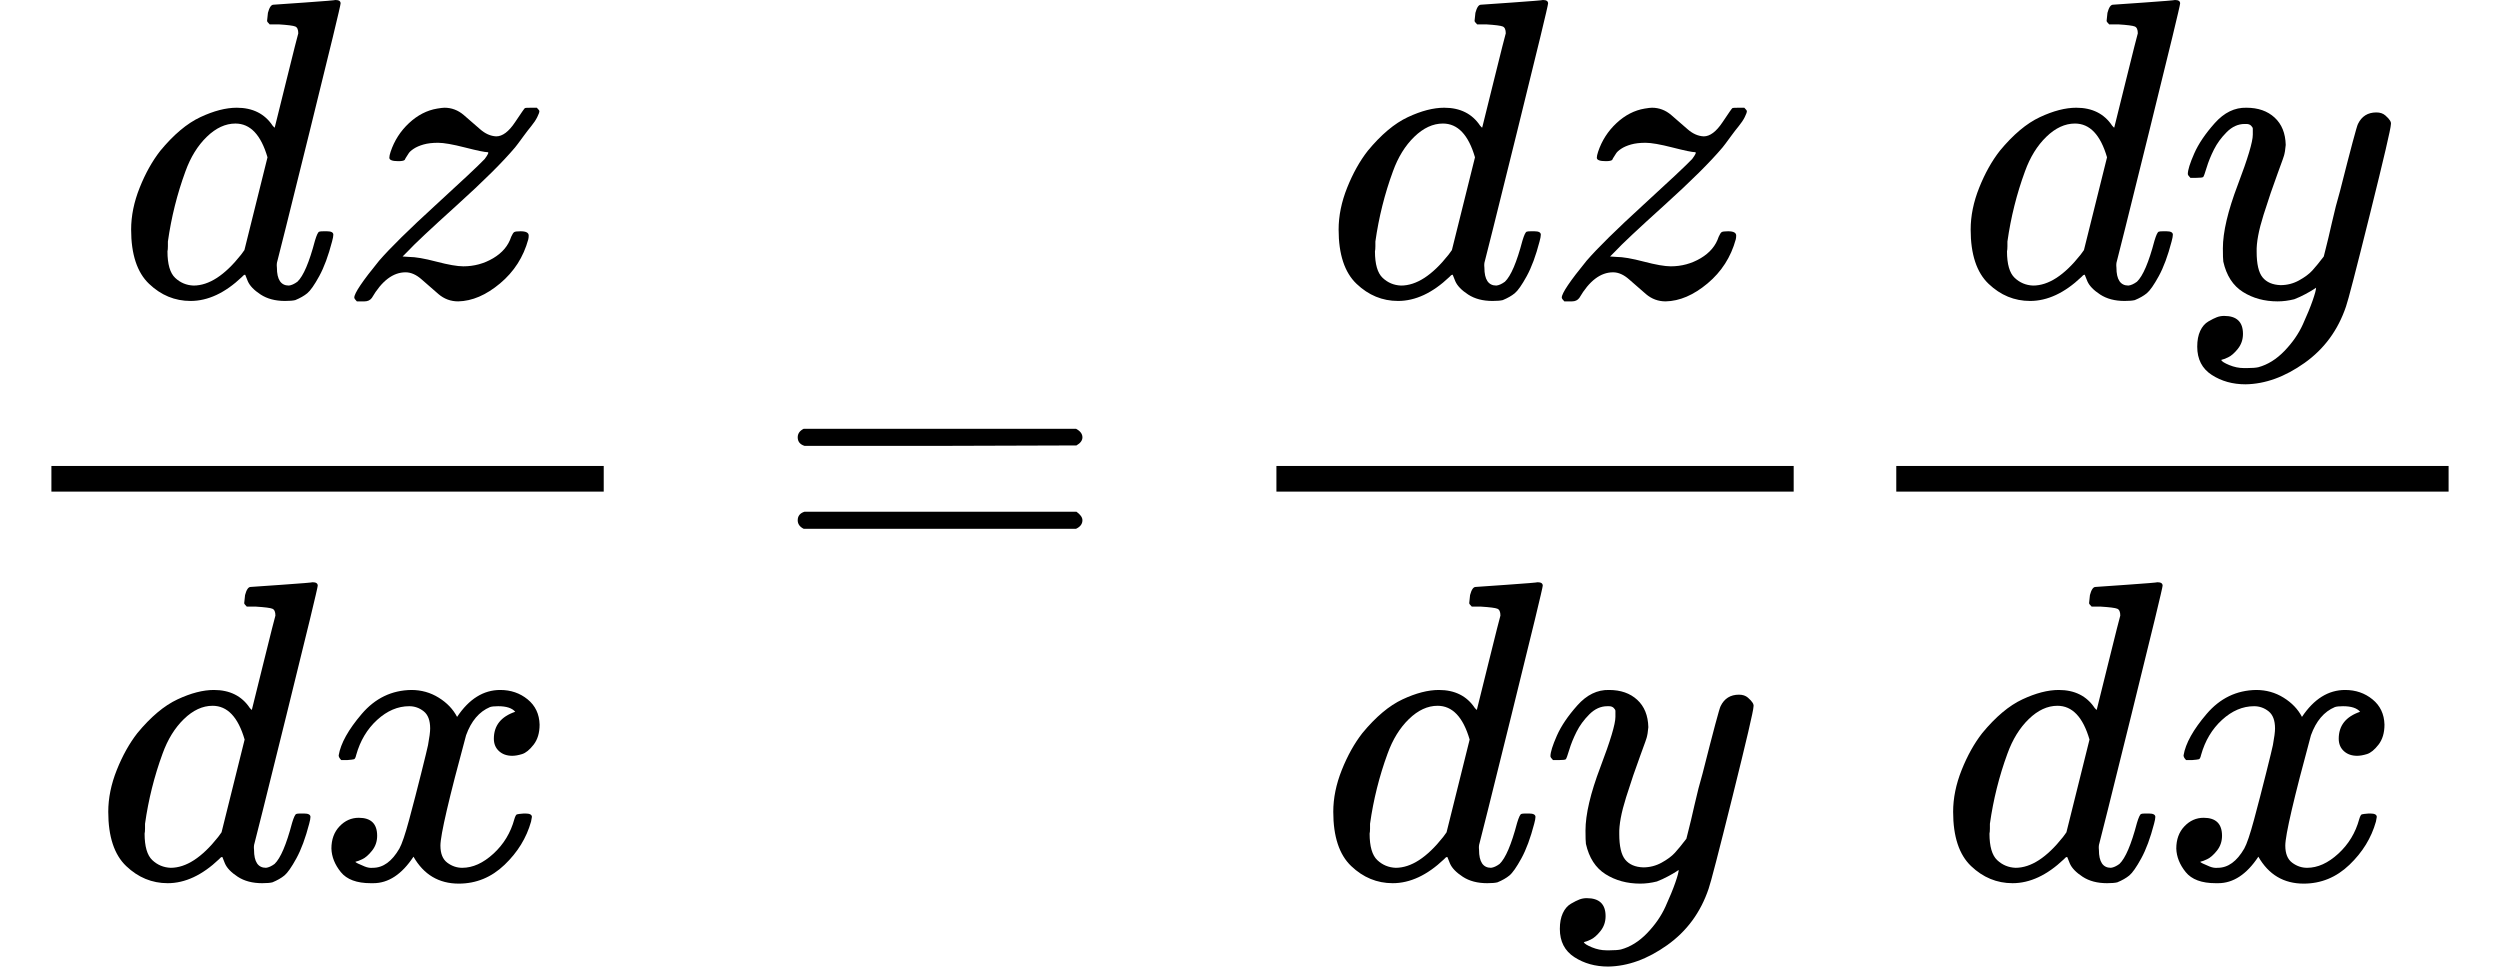<?xml version="1.0" encoding="UTF-8" standalone="no" ?>
<svg xmlns="http://www.w3.org/2000/svg" width="105.840px" height="40.920px" viewBox="0 -1370 5847.6 2261" xmlns:xlink="http://www.w3.org/1999/xlink" style=""><defs><path id="MJX-67-TEX-I-64" d="M366 683Q367 683 438 688T511 694Q523 694 523 686Q523 679 450 384T375 83T374 68Q374 26 402 26Q411 27 422 35Q443 55 463 131Q469 151 473 152Q475 153 483 153H487H491Q506 153 506 145Q506 140 503 129Q490 79 473 48T445 8T417 -8Q409 -10 393 -10Q359 -10 336 5T306 36L300 51Q299 52 296 50Q294 48 292 46Q233 -10 172 -10Q117 -10 75 30T33 157Q33 205 53 255T101 341Q148 398 195 420T280 442Q336 442 364 400Q369 394 369 396Q370 400 396 505T424 616Q424 629 417 632T378 637H357Q351 643 351 645T353 664Q358 683 366 683ZM352 326Q329 405 277 405Q242 405 210 374T160 293Q131 214 119 129Q119 126 119 118T118 106Q118 61 136 44T179 26Q233 26 290 98L298 109L352 326Z"></path><path id="MJX-67-TEX-I-7A" d="M347 338Q337 338 294 349T231 360Q211 360 197 356T174 346T162 335T155 324L153 320Q150 317 138 317Q117 317 117 325Q117 330 120 339Q133 378 163 406T229 440Q241 442 246 442Q271 442 291 425T329 392T367 375Q389 375 411 408T434 441Q435 442 449 442H462Q468 436 468 434Q468 430 463 420T449 399T432 377T418 358L411 349Q368 298 275 214T160 106L148 94L163 93Q185 93 227 82T290 71Q328 71 360 90T402 140Q406 149 409 151T424 153Q443 153 443 143Q443 138 442 134Q425 72 376 31T278 -11Q252 -11 232 6T193 40T155 57Q111 57 76 -3Q70 -11 59 -11H54H41Q35 -5 35 -2Q35 13 93 84Q132 129 225 214T340 322Q352 338 347 338Z"></path><path id="MJX-67-TEX-I-78" d="M52 289Q59 331 106 386T222 442Q257 442 286 424T329 379Q371 442 430 442Q467 442 494 420T522 361Q522 332 508 314T481 292T458 288Q439 288 427 299T415 328Q415 374 465 391Q454 404 425 404Q412 404 406 402Q368 386 350 336Q290 115 290 78Q290 50 306 38T341 26Q378 26 414 59T463 140Q466 150 469 151T485 153H489Q504 153 504 145Q504 144 502 134Q486 77 440 33T333 -11Q263 -11 227 52Q186 -10 133 -10H127Q78 -10 57 16T35 71Q35 103 54 123T99 143Q142 143 142 101Q142 81 130 66T107 46T94 41L91 40Q91 39 97 36T113 29T132 26Q168 26 194 71Q203 87 217 139T245 247T261 313Q266 340 266 352Q266 380 251 392T217 404Q177 404 142 372T93 290Q91 281 88 280T72 278H58Q52 284 52 289Z"></path><path id="MJX-67-TEX-N-3D" d="M56 347Q56 360 70 367H707Q722 359 722 347Q722 336 708 328L390 327H72Q56 332 56 347ZM56 153Q56 168 72 173H708Q722 163 722 153Q722 140 707 133H70Q56 140 56 153Z"></path><path id="MJX-67-TEX-I-79" d="M21 287Q21 301 36 335T84 406T158 442Q199 442 224 419T250 355Q248 336 247 334Q247 331 231 288T198 191T182 105Q182 62 196 45T238 27Q261 27 281 38T312 61T339 94Q339 95 344 114T358 173T377 247Q415 397 419 404Q432 431 462 431Q475 431 483 424T494 412T496 403Q496 390 447 193T391 -23Q363 -106 294 -155T156 -205Q111 -205 77 -183T43 -117Q43 -95 50 -80T69 -58T89 -48T106 -45Q150 -45 150 -87Q150 -107 138 -122T115 -142T102 -147L99 -148Q101 -153 118 -160T152 -167H160Q177 -167 186 -165Q219 -156 247 -127T290 -65T313 -9T321 21L315 17Q309 13 296 6T270 -6Q250 -11 231 -11Q185 -11 150 11T104 82Q103 89 103 113Q103 170 138 262T173 379Q173 380 173 381Q173 390 173 393T169 400T158 404H154Q131 404 112 385T82 344T65 302T57 280Q55 278 41 278H27Q21 284 21 287Z"></path></defs><g stroke="currentColor" fill="currentColor" stroke-width="0" transform="matrix(1 0 0 -1 0 0)"><g data-mml-node="math"><g data-mml-node="mfrac"><g data-mml-node="mrow" transform="translate(273.5, 676)"><g data-mml-node="mi"><use xlink:href="#MJX-67-TEX-I-64"></use></g><g data-mml-node="mi" transform="translate(520, 0)"><use xlink:href="#MJX-67-TEX-I-7A"></use></g></g><g data-mml-node="mrow" transform="translate(220, -686)"><g data-mml-node="mi"><use xlink:href="#MJX-67-TEX-I-64"></use></g><g data-mml-node="mi" transform="translate(520, 0)"><use xlink:href="#MJX-67-TEX-I-78"></use></g></g><rect width="1292" height="60" x="120" y="220"></rect></g><g data-mml-node="mo" transform="translate(1809.8, 0)"><use xlink:href="#MJX-67-TEX-N-3D"></use></g><g data-mml-node="mfrac" transform="translate(2865.6, 0)"><g data-mml-node="mrow" transform="translate(232.5, 676)"><g data-mml-node="mi"><use xlink:href="#MJX-67-TEX-I-64"></use></g><g data-mml-node="mi" transform="translate(520, 0)"><use xlink:href="#MJX-67-TEX-I-7A"></use></g></g><g data-mml-node="mrow" transform="translate(220, -686)"><g data-mml-node="mi"><use xlink:href="#MJX-67-TEX-I-64"></use></g><g data-mml-node="mi" transform="translate(520, 0)"><use xlink:href="#MJX-67-TEX-I-79"></use></g></g><rect width="1210" height="60" x="120" y="220"></rect></g><g data-mml-node="mfrac" transform="translate(4315.6, 0)"><g data-mml-node="mrow" transform="translate(261, 676)"><g data-mml-node="mi"><use xlink:href="#MJX-67-TEX-I-64"></use></g><g data-mml-node="mi" transform="translate(520, 0)"><use xlink:href="#MJX-67-TEX-I-79"></use></g></g><g data-mml-node="mrow" transform="translate(220, -686)"><g data-mml-node="mi"><use xlink:href="#MJX-67-TEX-I-64"></use></g><g data-mml-node="mi" transform="translate(520, 0)"><use xlink:href="#MJX-67-TEX-I-78"></use></g></g><rect width="1292" height="60" x="120" y="220"></rect></g></g></g></svg>